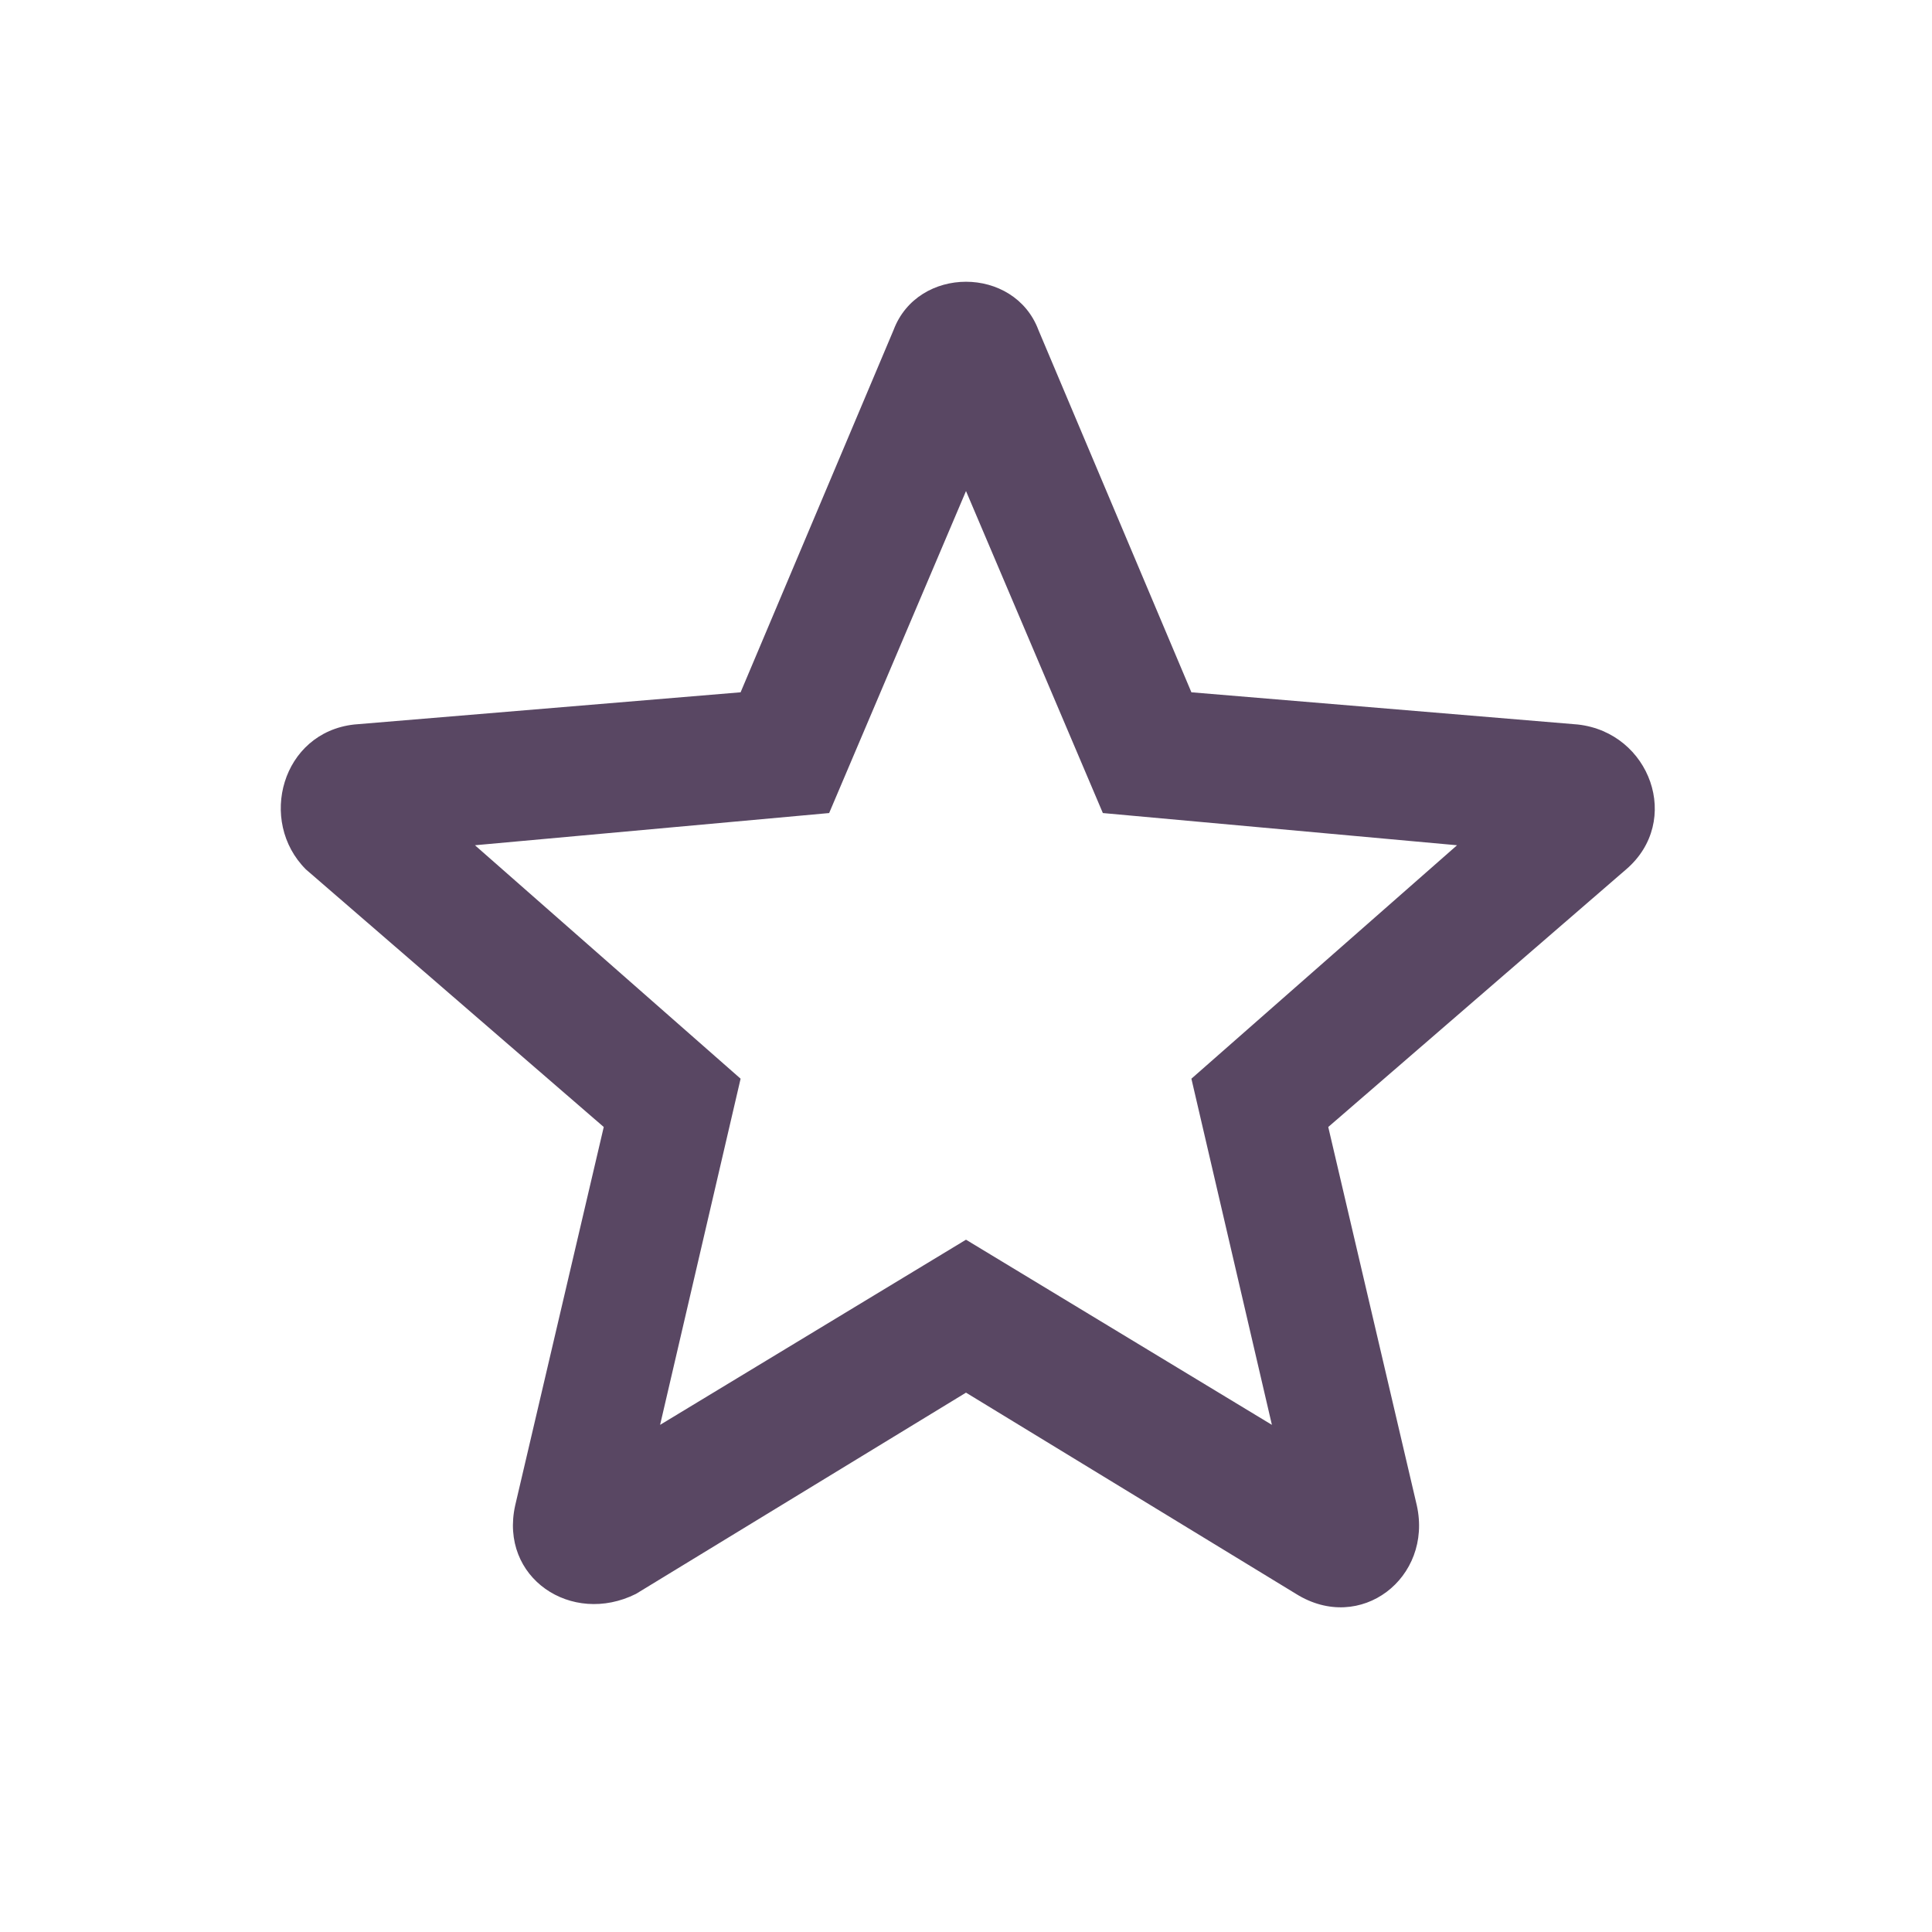 <?xml version="1.0" encoding="utf-8"?>
<!-- Generator: Adobe Illustrator 26.3.0, SVG Export Plug-In . SVG Version: 6.00 Build 0)  -->
<svg version="1.1" id="Laag_1" xmlns="http://www.w3.org/2000/svg" xmlns:xlink="http://www.w3.org/1999/xlink" x="0px" y="0px"
	 viewBox="0 0 24 24" style="enable-background:new 0 0 24 24;" xml:space="preserve">
<style type="text/css">
	.st0{fill:none;}
	.st1{fill:#594763;}
</style>
<path class="st0" d="M0,0h24v24H0V0z"/>
<path class="st1" d="M19.6,9l-4.8-0.4l-1.9-4.5c-0.3-0.8-1.5-0.8-1.8,0L9.2,8.6L4.4,9c-0.9,0.1-1.2,1.2-0.6,1.8L7.5,14l-1.1,4.7
	c-0.2,0.9,0.7,1.5,1.5,1.1l4.1-2.5l4.1,2.5c0.8,0.5,1.7-0.2,1.5-1.1L16.5,14l3.7-3.2C20.9,10.2,20.5,9.1,19.6,9z M12,15.4l-3.8,2.3
	l1-4.3l-3.3-2.9l4.4-0.4l1.7-4l1.7,4l4.4,0.4l-3.3,2.9l1,4.3L12,15.4z"/>
</svg>
